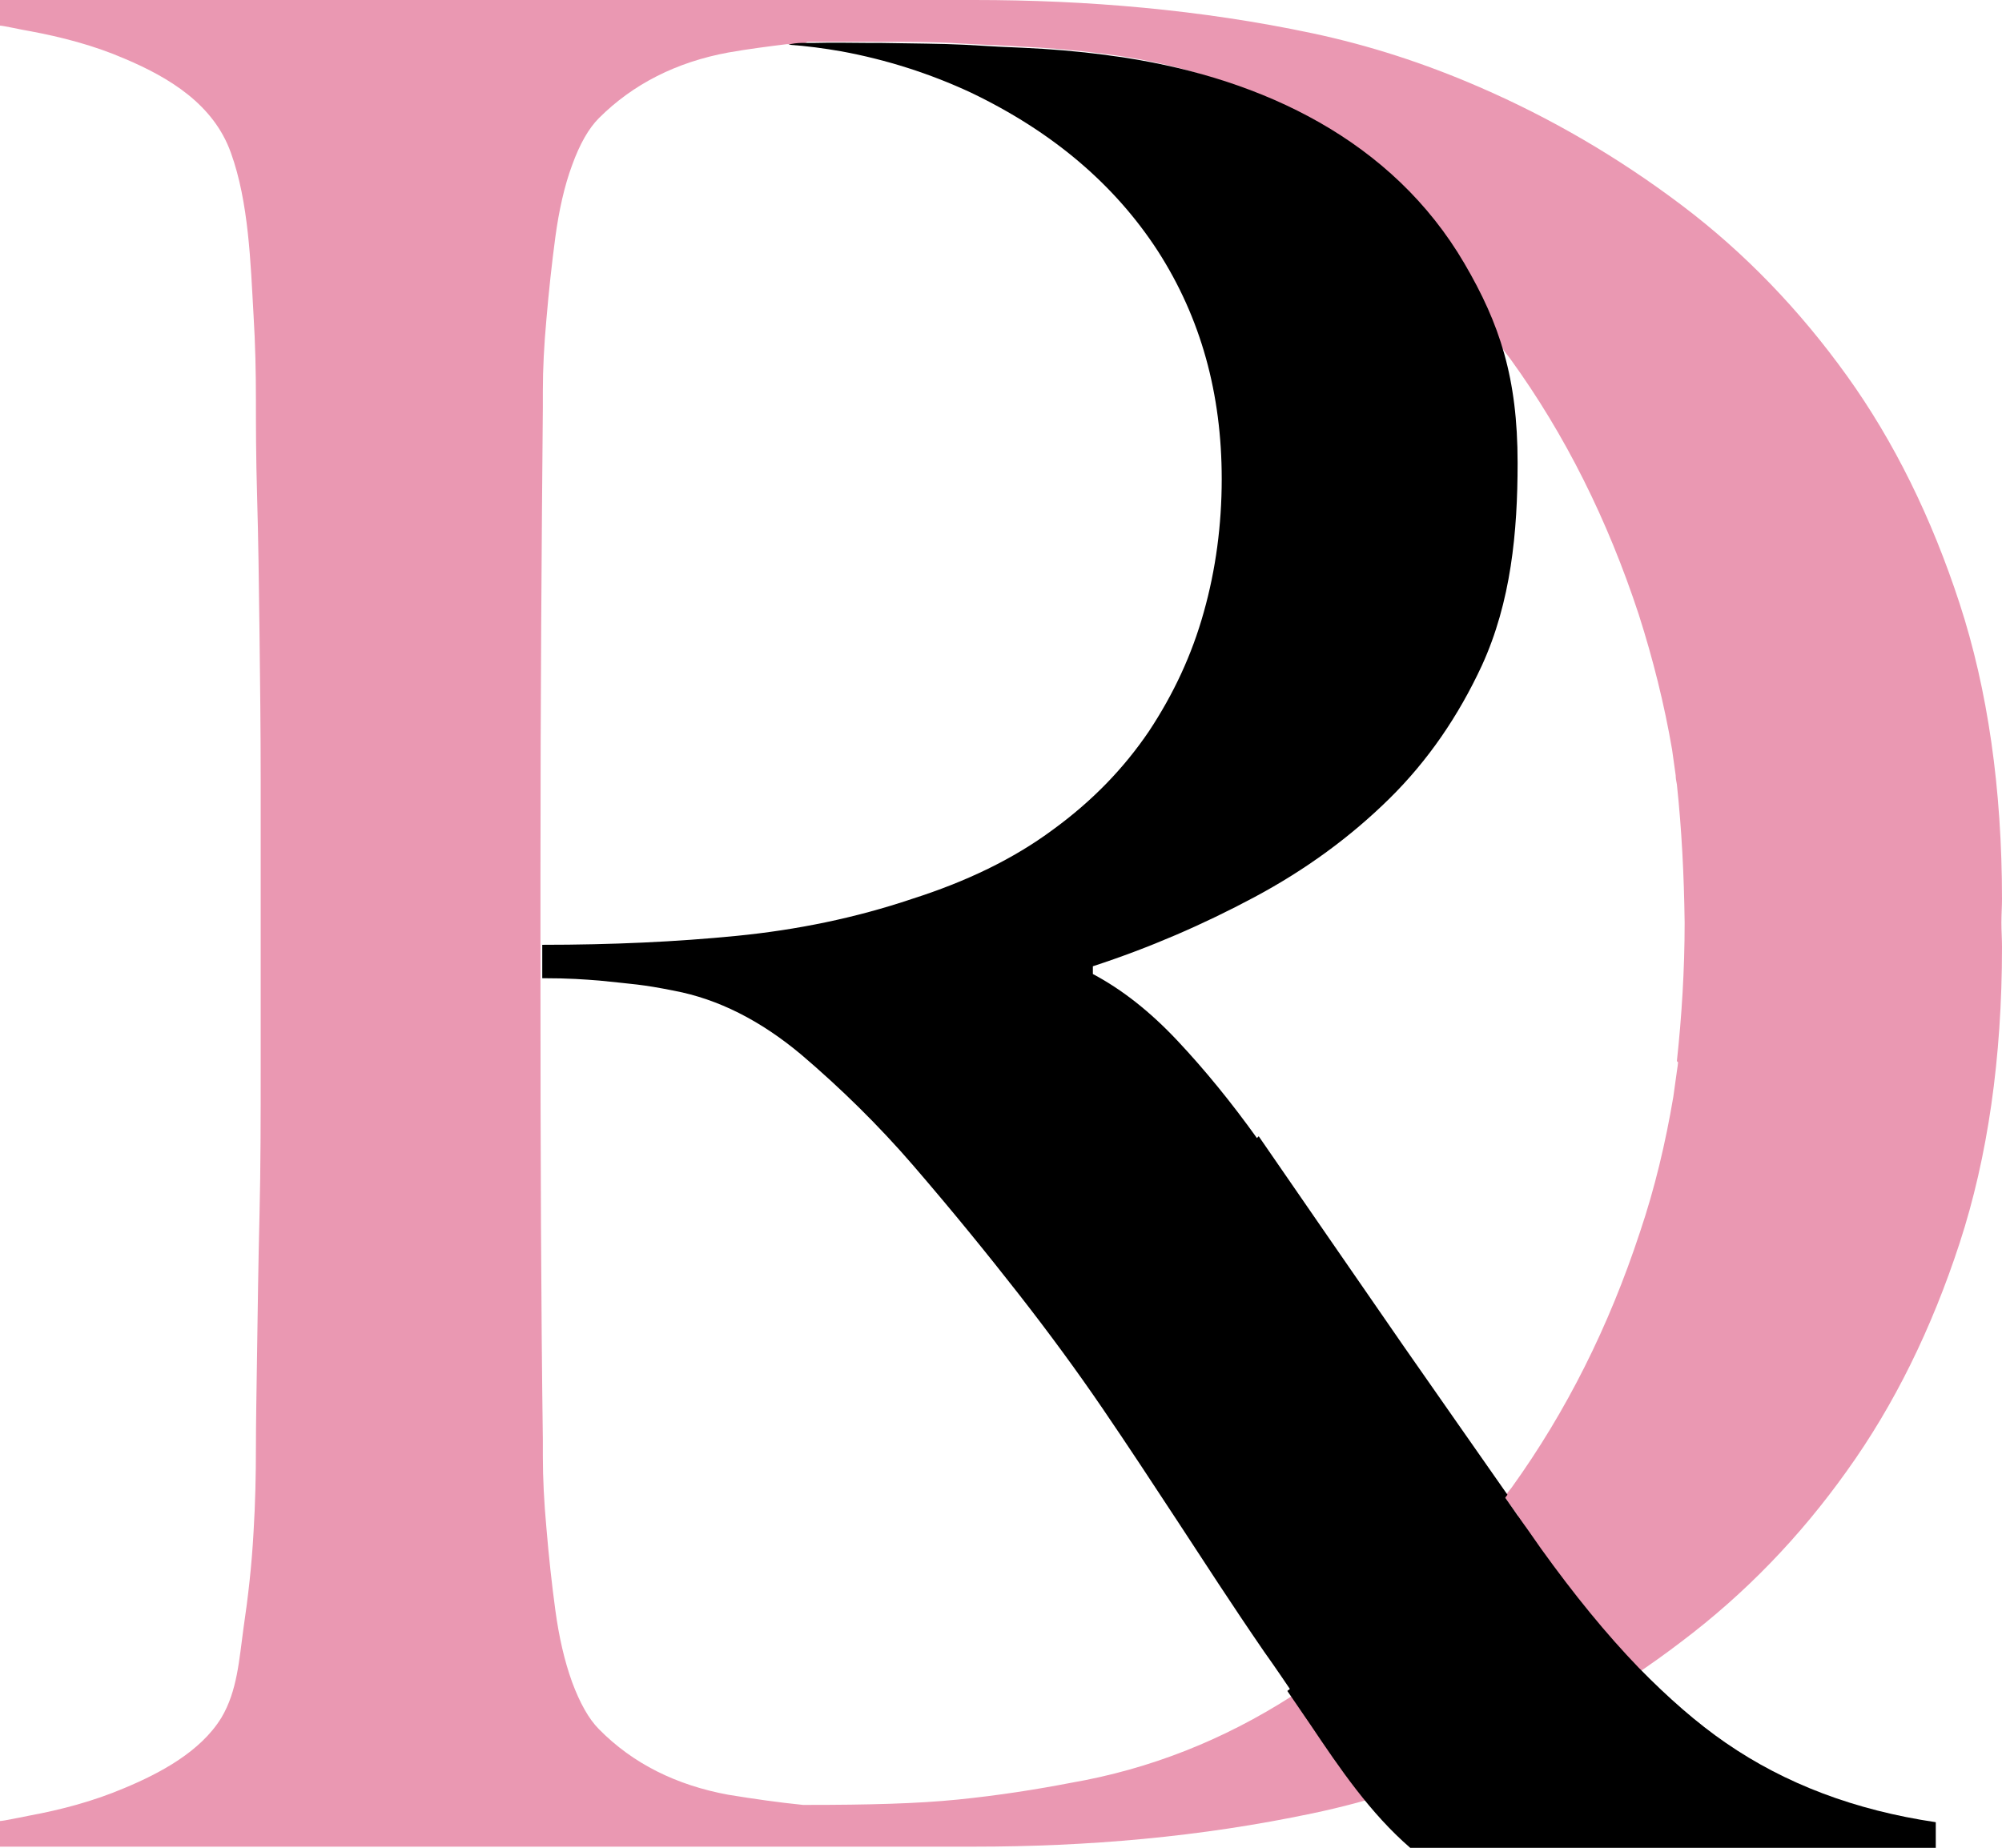 <?xml version="1.0" encoding="UTF-8"?>
<svg id="Capa_2" xmlns="http://www.w3.org/2000/svg" viewBox="0 0 33.56 30.98">
  <defs>
    <style>
      .cls-1 {
        fill: none;
      }

      .cls-2 {
        fill: #f6b1c3;
      }

      .cls-3 {
        fill: #ea98b2;
      }
    </style>
  </defs>
  <g id="Layer_1">
    <g>
      <path class="cls-2" d="M9.05,15.85v.56s0,0,.01,0v-.56s0,0-.01,0Z"/>
      <path class="cls-1" d="M13.55.71c.39,0,.72,0,1.03,0-.32,0-.66,0-1.03,0Z"/>
      <path class="cls-1" d="M19.71,25.54c-.42-.64-.84-1.28-1.27-1.91-.43-.63-.9-1.27-1.4-1.91-.5-.64-1.1-1.37-1.78-2.17-.57-.66-1.2-1.27-1.87-1.85-.67-.57-1.38-.93-2.13-1.07-.54-.11-.68-.12-1.25-.17-.25-.03-.5-.04-.96-.04,0,2.94.02,5.54.04,7.73,0,.1,0,.18,0,.27,0,.38.02.77.06,1.21.04.47.09.93.15,1.38.06.44.15.85.28,1.2.13.36.28.62.45.79.57.57,1.3.94,2.17,1.1.43.08.84.13,1.25.17.02,0,.05,0,.08,0,1,0,1.84-.02,2.52-.09s1.32-.17,1.89-.28c1.33-.23,2.56-.72,3.7-1.45-.15-.22-.31-.46-.51-.74-.54-.8-1.02-1.53-1.44-2.17Z"/>
      <path class="cls-1" d="M28.12,13.02c-.02-.15-.04-.29-.06-.43-.13-.77-.31-1.53-.56-2.27-.52-1.58-1.23-3-2.15-4.28-.08-.11-.17-.22-.25-.32.14.47.24.96.28,1.46.1,1.34,0,2.75-.55,3.98-.39.85-.9,1.59-1.55,2.23s-1.4,1.2-2.26,1.65c-.86.46-1.76.85-2.71,1.16v.13c.49.26.96.63,1.42,1.12.46.49.9,1.03,1.33,1.63.74,1.09,1.55,2.26,2.43,3.52.64.92,1.2,1.73,1.74,2.49.04-.05.08-.1.12-.15.92-1.27,1.63-2.7,2.15-4.28.24-.75.43-1.51.56-2.27.02-.14.04-.28.06-.43,0-.05.01-.1.02-.15.08-.75.12-1.52.13-2.32,0-.8-.05-1.58-.13-2.32,0-.05-.01-.1-.02-.15Z"/>
      <path d="M9.07,16.22c0-.12,0-.24,0-.36h0c0,.19,0,.37,0,.56h0s0-.05,0-.08c0-.04,0-.07,0-.12Z"/>
      <path class="cls-3" d="M33.56,15.08c0-1.86-.24-3.52-.71-4.96s-1.1-2.72-1.89-3.82c-.79-1.1-1.71-2.06-2.77-2.86-1.06-.8-2.19-1.46-3.39-1.98-.92-.4-1.85-.7-2.79-.9s-1.89-.34-2.84-.43-1.89-.13-2.84-.13H0v.43c.06,0,.36.07.49.09.54.1,1.08.24,1.59.46.76.32,1.5.77,1.79,1.58.3.83.33,1.84.38,2.72.03.49.04.96.04,1.42,0,.4,0,.95.02,1.63s.03,1.44.04,2.26.02,1.65.02,2.51v4.77c0,.86,0,1.7-.02,2.51s-.03,1.57-.04,2.26-.02,1.23-.02,1.63c0,.46-.01.93-.04,1.42-.03.55-.09,1.08-.17,1.62-.07.5-.1,1.04-.37,1.49-.35.57-1.03.93-1.63,1.18-.52.22-1.05.36-1.59.46-.11.02-.43.09-.49.09v.43h16.33c.95,0,1.89-.04,2.84-.13s1.89-.23,2.84-.43,1.88-.5,2.79-.9c1.2-.52,2.33-1.17,3.39-1.98,1.06-.8,1.98-1.75,2.77-2.86.79-1.1,1.42-2.38,1.89-3.82s.71-3.1.71-4.96c0-.14-.01-.27-.01-.41,0-.14.01-.27.01-.41ZM28.13,17.81s-.01.1-.02.15c-.02.15-.04.29-.06.43-.13.77-.31,1.53-.56,2.27-.52,1.58-1.23,3-2.15,4.28-.04.05-.08.1-.12.15.07.11.15.22.23.32-.96,1.36-2.18,2.44-3.65,3.25-.05-.07-.1-.15-.15-.22-1.14.73-2.37,1.22-3.7,1.45-.57.11-1.2.21-1.89.28s-1.52.09-2.52.09c-.02,0-.05,0-.08,0-.4-.04-.82-.1-1.25-.17-.87-.16-1.6-.52-2.17-1.1-.17-.17-.32-.44-.45-.79-.13-.36-.22-.76-.28-1.2-.06-.44-.11-.9-.15-1.38-.04-.44-.06-.83-.06-1.21,0-.09,0-.18,0-.27-.03-2.19-.04-4.79-.04-7.73h0c0-.19,0-.37,0-.56h0c0-.12,0-.24,0-.36,0-.25,0-.48,0-.73,0-.04,0-.08,0-.12,0-2.98.02-5.6.04-7.81,0-.1,0-.18,0-.27,0-.38.02-.77.06-1.21.04-.47.09-.93.15-1.38.06-.44.15-.85.28-1.2.13-.36.28-.62.45-.79.57-.57,1.3-.94,2.17-1.1.34-.06.66-.1.98-.14.4,0,.32-.04.34-.04.37,0,.71,0,1.03,0,.6,0,1.11,0,1.56.03.54.03.7.03.97.05.47.02.93.06,1.4.12,2.09.26,3.82,1.07,5.2,2.74.52.63,1.16,1.3,1.38,2.06.09.11.17.21.25.32.92,1.27,1.63,2.7,2.15,4.28.24.75.43,1.51.56,2.27.02.14.04.28.06.43,0,.05.01.1.02.15.08.75.12,1.52.13,2.32,0,.8-.05,1.58-.13,2.32Z"/>
      <path d="M21.07,19.08c-.43-.6-.87-1.14-1.33-1.63-.46-.49-.93-.86-1.42-1.12v-.13c.95-.31,1.85-.7,2.71-1.16.86-.46,1.61-1.01,2.26-1.65s1.16-1.39,1.55-2.23c.49-1.07.6-2.24.6-3.4,0-1.43-.3-2.33-.89-3.34-1.21-2.07-3.38-3.09-5.67-3.45-.12-.02-.23-.03-.35-.05-.46-.06-.93-.1-1.4-.12-.28-.01-.43-.02-.97-.05-.4-.02-.85-.02-1.37-.03-.06,0-.12,0-.18,0-.31,0-.6-.01-.99,0-.06,0-.09,0-.19,0-.05,0-.16.01-.21.03.3.02.59.06.88.11.76.14,1.48.37,2.17.69,1.38.66,2.42,1.55,3.14,2.66.72,1.12,1.07,2.39,1.07,3.82,0,.77-.1,1.52-.3,2.23-.2.72-.51,1.38-.92,2-.42.62-.95,1.17-1.61,1.65-.66.49-1.45.87-2.36,1.16-.95.32-1.93.52-2.94.62-1.01.1-2.09.15-3.26.15,0,.12,0,.24,0,.36,0,.04,0,.08,0,.12,0,.03,0,.05,0,.08.46,0,.7.02.96.04.56.06.7.06,1.25.17.74.14,1.45.5,2.13,1.07.67.57,1.3,1.19,1.87,1.85.69.8,1.28,1.53,1.78,2.17.5.64.97,1.28,1.4,1.91.43.63.85,1.27,1.27,1.91.42.64.89,1.37,1.44,2.17.2.28.36.52.51.74.14-.09.29-.17.42-.27,1.1-.77,2.06-1.71,2.9-2.78.08-.11.17-.21.25-.32-.53-.76-1.1-1.57-1.74-2.49-.87-1.26-1.68-2.43-2.43-3.52Z"/>
      <path d="M28.93,29.22c-.48-.33-.96-.75-1.46-1.26-.54-.56-1.08-1.22-1.64-2-.1-.14-.2-.29-.31-.44-.12-.17-.29-.41-.34-.49-.08.11-3.46,3.23-3.6,3.32.05.07.34.5.39.57,0,0,0,0,0,0,.49.73,1,1.48,1.67,2.06h8.81v-.43c-1.35-.2-2.52-.64-3.52-1.33Z"/>
    </g>
  </g>
</svg>